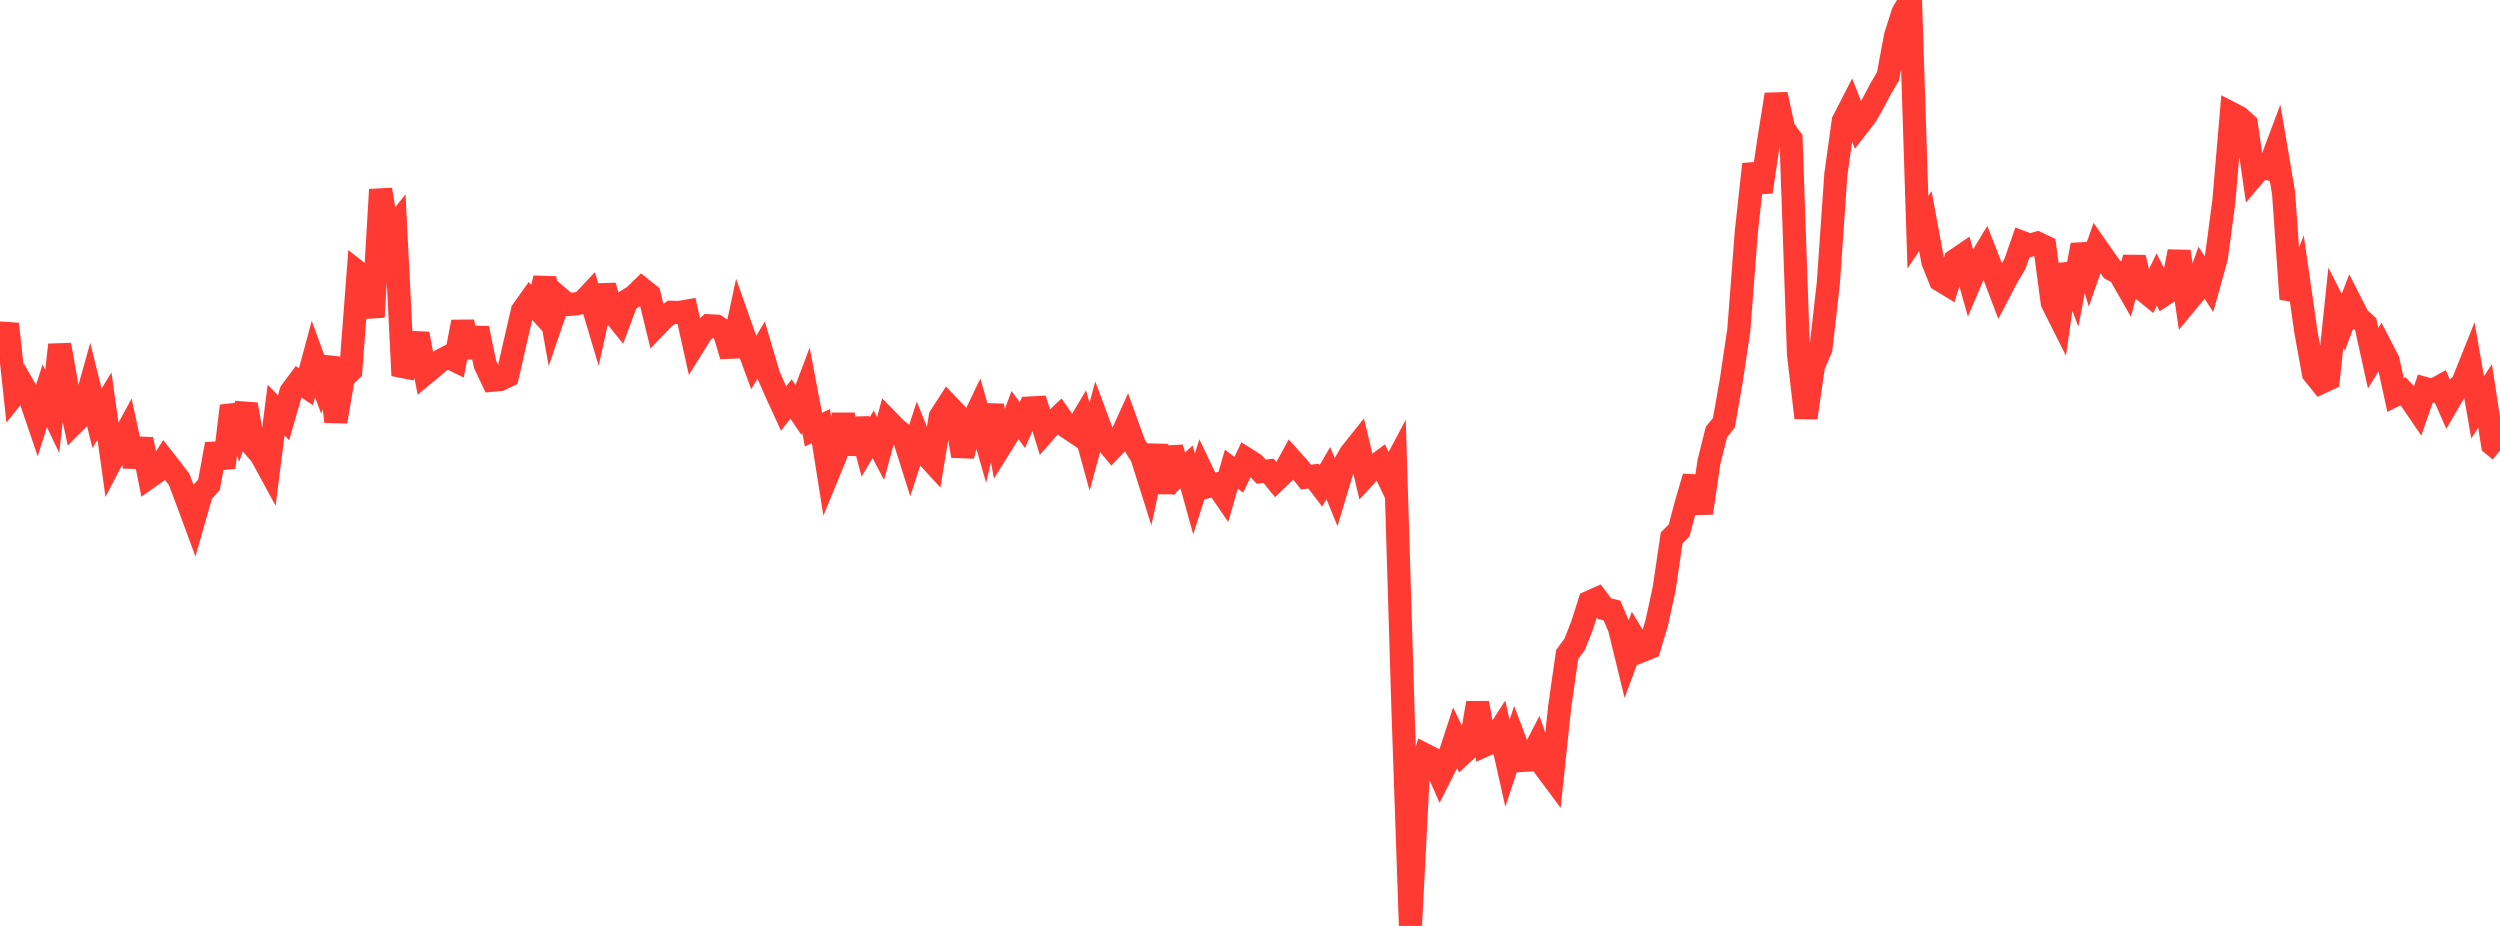 <?xml version="1.0" standalone="no"?>
<!DOCTYPE svg PUBLIC "-//W3C//DTD SVG 1.1//EN" "http://www.w3.org/Graphics/SVG/1.1/DTD/svg11.dtd">

<svg width="135" height="50" viewBox="0 0 135 50" preserveAspectRatio="none" 
  xmlns="http://www.w3.org/2000/svg"
  xmlns:xlink="http://www.w3.org/1999/xlink">


<polyline points="0.0, 19.08 0.403, 17.496 0.806, 21.253 1.209, 20.753 1.612, 21.456 2.015, 22.638 2.418, 21.369 2.821, 22.214 3.224, 18.621 3.627, 20.917 4.03, 22.803 4.433, 22.399 4.836, 20.963 5.239, 22.589 5.642, 21.928 6.045, 24.815 6.448, 24.043 6.851, 23.3 7.254, 25.174 7.657, 23.721 8.06, 25.758 8.463, 25.474 8.866, 24.843 9.269, 25.357 9.672, 25.888 10.075, 26.947 10.478, 28.04 10.881, 26.632 11.284, 26.184 11.687, 23.984 12.09, 25.243 12.493, 21.92 12.896, 23.039 13.299, 21.841 13.701, 24.105 14.104, 24.572 14.507, 25.312 14.91, 22.142 15.313, 22.56 15.716, 21.157 16.119, 20.615 16.522, 20.882 16.925, 19.387 17.328, 20.485 17.731, 19.322 18.134, 22.768 18.537, 20.392 18.94, 20.011 19.343, 14.717 19.746, 15.033 20.149, 17.12 20.552, 10.237 20.955, 12.677 21.358, 12.172 21.761, 20.276 22.164, 19.438 22.567, 18.026 22.97, 20.16 23.373, 19.826 23.776, 19.485 24.179, 19.271 24.582, 19.468 24.985, 17.383 25.388, 19.268 25.791, 17.731 26.194, 19.676 26.597, 20.531 27.0, 20.494 27.403, 20.301 27.806, 18.534 28.209, 16.785 28.612, 16.218 29.015, 16.655 29.418, 15.024 29.821, 17.279 30.224, 16.102 30.627, 16.446 31.03, 16.416 31.433, 16.343 31.836, 15.915 32.239, 17.266 32.642, 15.437 33.045, 16.819 33.448, 17.318 33.851, 16.24 34.254, 15.986 34.657, 15.594 35.06, 15.917 35.463, 17.567 35.866, 17.149 36.269, 16.862 36.672, 16.875 37.075, 16.805 37.478, 18.62 37.881, 17.974 38.284, 17.592 38.687, 17.613 39.09, 17.88 39.493, 19.218 39.896, 17.344 40.299, 18.484 40.701, 19.577 41.104, 18.905 41.507, 20.27 41.91, 21.186 42.313, 22.063 42.716, 21.544 43.119, 22.139 43.522, 21.07 43.925, 23.2 44.328, 23.009 44.731, 25.548 45.134, 24.564 45.537, 22.392 45.94, 24.501 46.343, 22.631 46.746, 24.136 47.149, 23.451 47.552, 24.218 47.955, 22.728 48.358, 23.141 48.761, 23.474 49.164, 24.751 49.567, 23.516 49.97, 24.522 50.373, 24.959 50.776, 22.502 51.179, 21.876 51.582, 22.299 51.985, 24.618 52.388, 23.031 52.791, 22.192 53.194, 23.601 53.597, 21.904 54.0, 24.139 54.403, 23.494 54.806, 22.413 55.209, 22.956 55.612, 22.033 56.015, 22.012 56.418, 23.316 56.821, 22.857 57.224, 22.474 57.627, 23.063 58.03, 23.333 58.433, 22.657 58.836, 24.126 59.239, 22.64 59.642, 23.723 60.045, 24.205 60.448, 23.786 60.851, 22.897 61.254, 24.015 61.657, 24.657 62.06, 25.933 62.463, 24.066 62.866, 26.594 63.269, 24.174 63.672, 25.589 64.075, 25.213 64.478, 26.671 64.881, 25.414 65.284, 26.26 65.687, 26.153 66.09, 26.74 66.493, 25.333 66.896, 25.641 67.299, 24.787 67.701, 25.041 68.104, 25.467 68.507, 25.427 68.91, 25.925 69.313, 25.538 69.716, 24.804 70.119, 25.251 70.522, 25.764 70.925, 25.709 71.328, 26.237 71.731, 25.548 72.134, 26.537 72.537, 25.193 72.94, 24.487 73.343, 23.984 73.746, 25.683 74.149, 25.244 74.552, 24.945 74.955, 25.792 75.358, 25.035 75.761, 38.314 76.164, 50.0 76.567, 42.14 76.97, 40.774 77.373, 40.981 77.776, 41.894 78.179, 41.097 78.582, 39.863 78.985, 40.684 79.388, 40.31 79.791, 37.96 80.194, 40.237 80.597, 40.057 81.0, 39.427 81.403, 41.221 81.806, 39.997 82.209, 41.062 82.612, 41.037 83.015, 40.249 83.418, 41.427 83.821, 41.969 84.224, 38.16 84.627, 35.341 85.03, 34.794 85.433, 33.779 85.836, 32.511 86.239, 32.332 86.642, 32.868 87.045, 32.967 87.448, 33.906 87.851, 35.557 88.254, 34.469 88.657, 35.138 89.06, 34.974 89.463, 33.641 89.866, 31.787 90.269, 29.047 90.672, 28.641 91.075, 27.13 91.478, 25.756 91.881, 27.7 92.284, 24.936 92.687, 23.332 93.09, 22.829 93.493, 20.529 93.896, 17.821 94.299, 12.55 94.701, 8.867 95.104, 10.361 95.507, 7.629 95.91, 5.1 96.313, 6.945 96.716, 7.505 97.119, 19.125 97.522, 22.561 97.925, 19.764 98.328, 18.83 98.731, 15.287 99.134, 9.435 99.537, 6.537 99.94, 5.753 100.343, 6.781 100.746, 6.263 101.149, 5.567 101.552, 4.8 101.955, 4.113 102.358, 1.944 102.761, 0.681 103.164, 0.0 103.567, 12.539 103.97, 11.939 104.373, 14.117 104.776, 15.126 105.179, 15.371 105.582, 14.057 105.985, 13.783 106.388, 15.219 106.791, 14.275 107.194, 13.607 107.597, 14.638 108.0, 15.699 108.403, 14.926 108.806, 14.255 109.209, 13.095 109.612, 13.246 110.015, 13.13 110.418, 13.321 110.821, 16.342 111.224, 17.144 111.627, 14.297 112.03, 15.355 112.433, 13.227 112.836, 14.547 113.239, 13.393 113.642, 13.971 114.045, 14.544 114.448, 14.762 114.851, 15.467 115.254, 13.908 115.657, 15.594 116.06, 15.922 116.463, 15.094 116.866, 15.9 117.269, 15.636 117.672, 13.581 118.075, 16.331 118.478, 15.847 118.881, 14.723 119.284, 15.346 119.687, 13.889 120.09, 10.856 120.493, 6.127 120.896, 6.335 121.299, 6.697 121.701, 9.477 122.104, 9.003 122.507, 9.113 122.91, 8.039 123.313, 10.418 123.716, 16.149 124.119, 15.131 124.522, 17.948 124.925, 20.155 125.328, 20.655 125.731, 20.466 126.134, 16.614 126.537, 17.403 126.94, 16.348 127.343, 17.139 127.746, 17.508 128.149, 19.341 128.552, 18.694 128.955, 19.473 129.358, 21.329 129.761, 21.132 130.164, 21.555 130.567, 22.146 130.97, 20.983 131.373, 21.093 131.776, 20.867 132.179, 21.782 132.582, 21.089 132.985, 20.688 133.388, 19.681 133.791, 21.999 134.194, 21.378 134.597, 23.997 135.0, 24.33" fill="none" stroke="#ff3a33" stroke-width="1.25"/>

</svg>